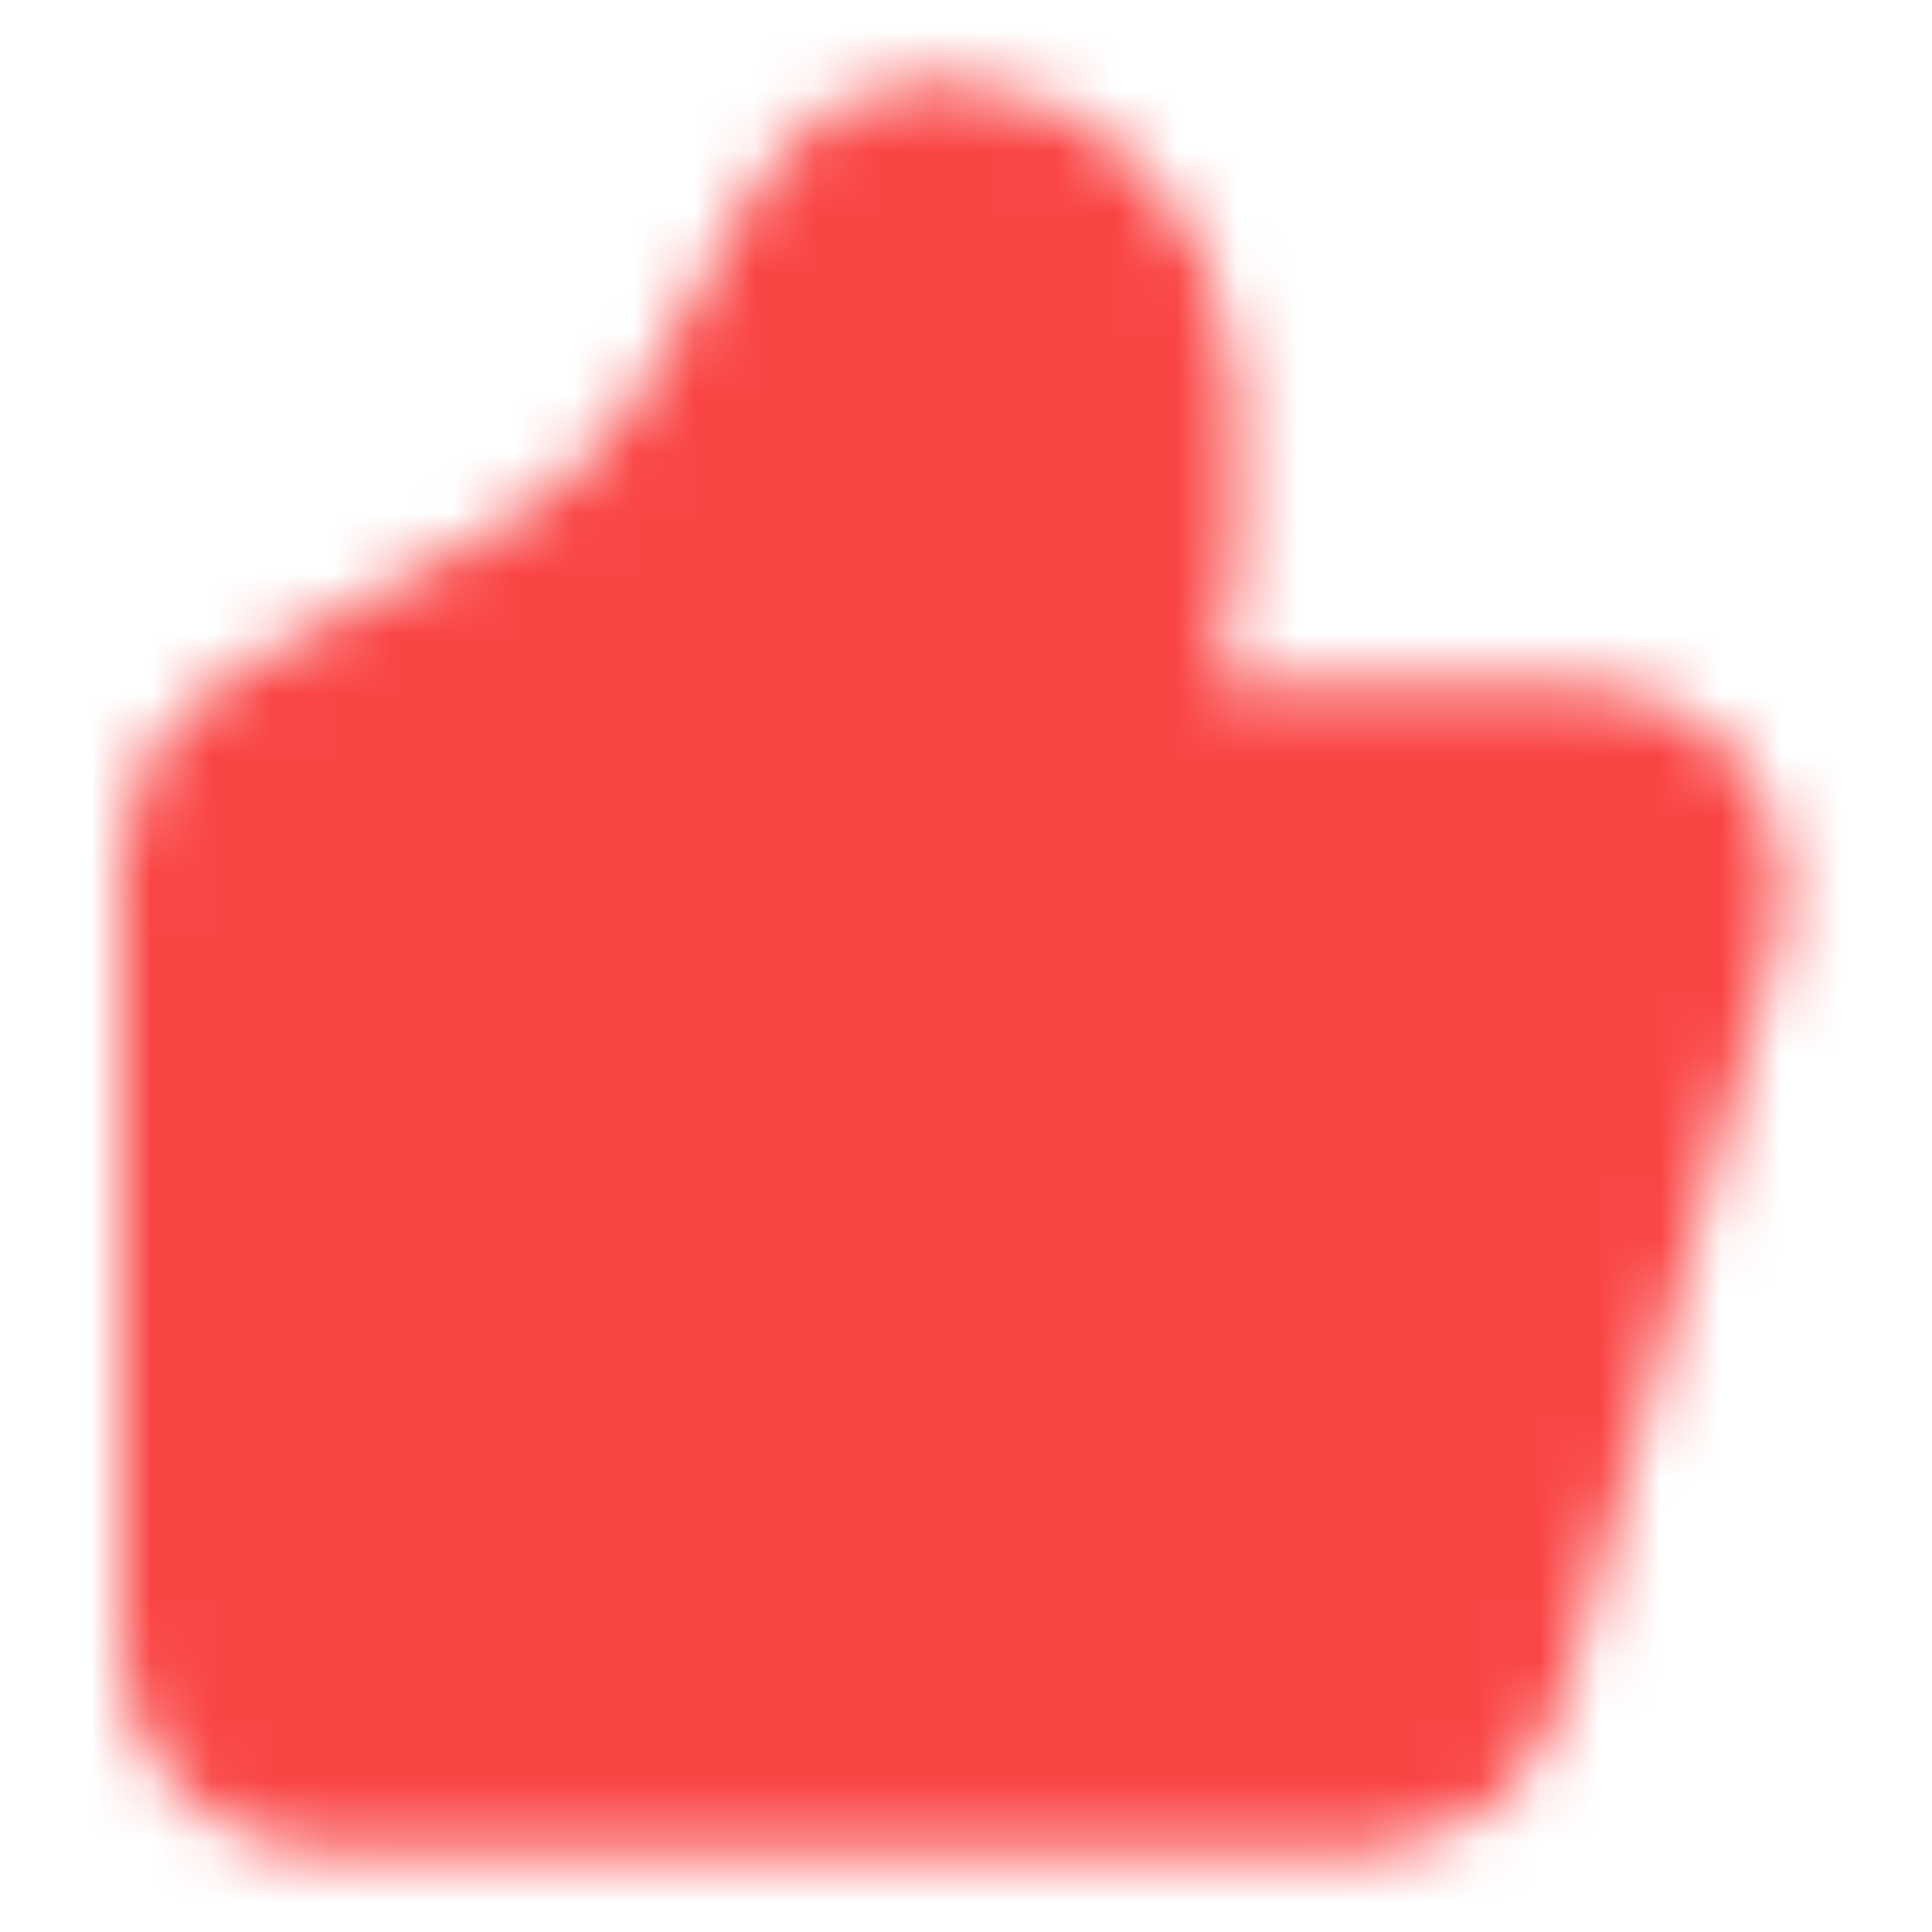 <svg fill="none" height="32" viewBox="0 0 32 32" width="32" xmlns="http://www.w3.org/2000/svg" xmlns:xlink="http://www.w3.org/1999/xlink"><mask id="a" height="30" maskUnits="userSpaceOnUse" width="28" x="2" y="1"><path d="m23.941 27.696 3.58-12.667c.056-.198.065-.407.027-.61-.038-.203-.123-.393-.247-.558-.124-.164-.285-.298-.47-.389-.184-.092-.388-.14-.594-.139h-7.654c-.11 0-.218-.025-.317-.072-.099-.048-.186-.117-.254-.203s-.116-.186-.141-.293c-.024-.107-.024-.218.001-.325l.333-1.443c.305-1.323.403-2.687.291-4.04l-.061-.735c-.066-.789-.409-1.529-.969-2.089-.512-.512-1.206-.8-1.931-.8h-.16c-.438 0-.841.237-1.053.62l-1.773 3.19c-.795 1.431-1.979 2.606-3.416 3.39l-4.439 2.42c-.21.115-.386.284-.508.491-.122.206-.187.442-.186.681v13.208c0 .354.14.693.391.943.25.25.589.391.943.391h17.325c.29-0.0.573-.095.804-.27s.4-.421.478-.701z" fill="#fff" stroke="#fff" stroke-linecap="round" stroke-linejoin="round" stroke-width="4"/></mask><g mask="url(#a)"><path d="m0 0h32v32h-32z" fill="#fa4545"/></g></svg>